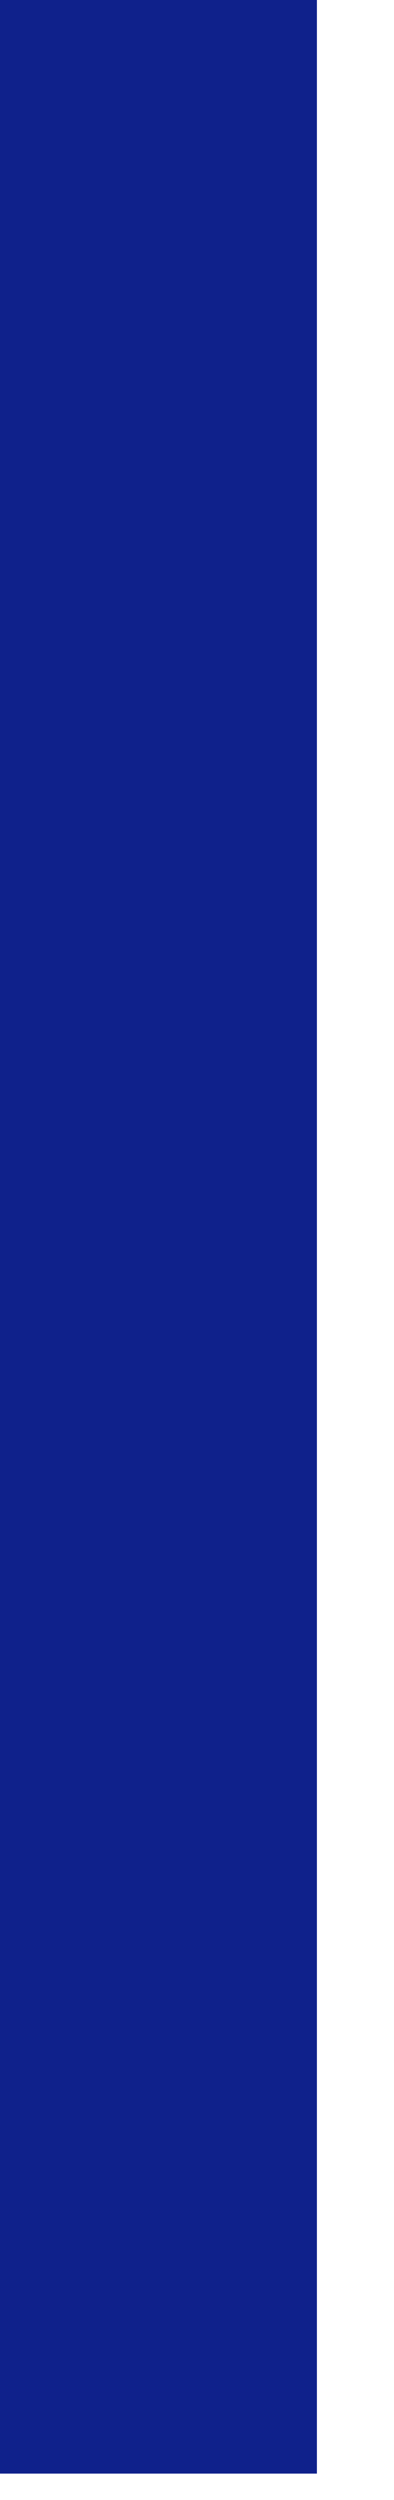 <?xml version="1.0" encoding="utf-8"?>
<svg xmlns="http://www.w3.org/2000/svg" fill="none" height="100%" overflow="visible" preserveAspectRatio="none" style="display: block;" viewBox="0 0 3 19" width="100%">
<path d="M2.413 0H0V18.799H2.413V0Z" fill="#0F218B" id="Vector"/>
</svg>